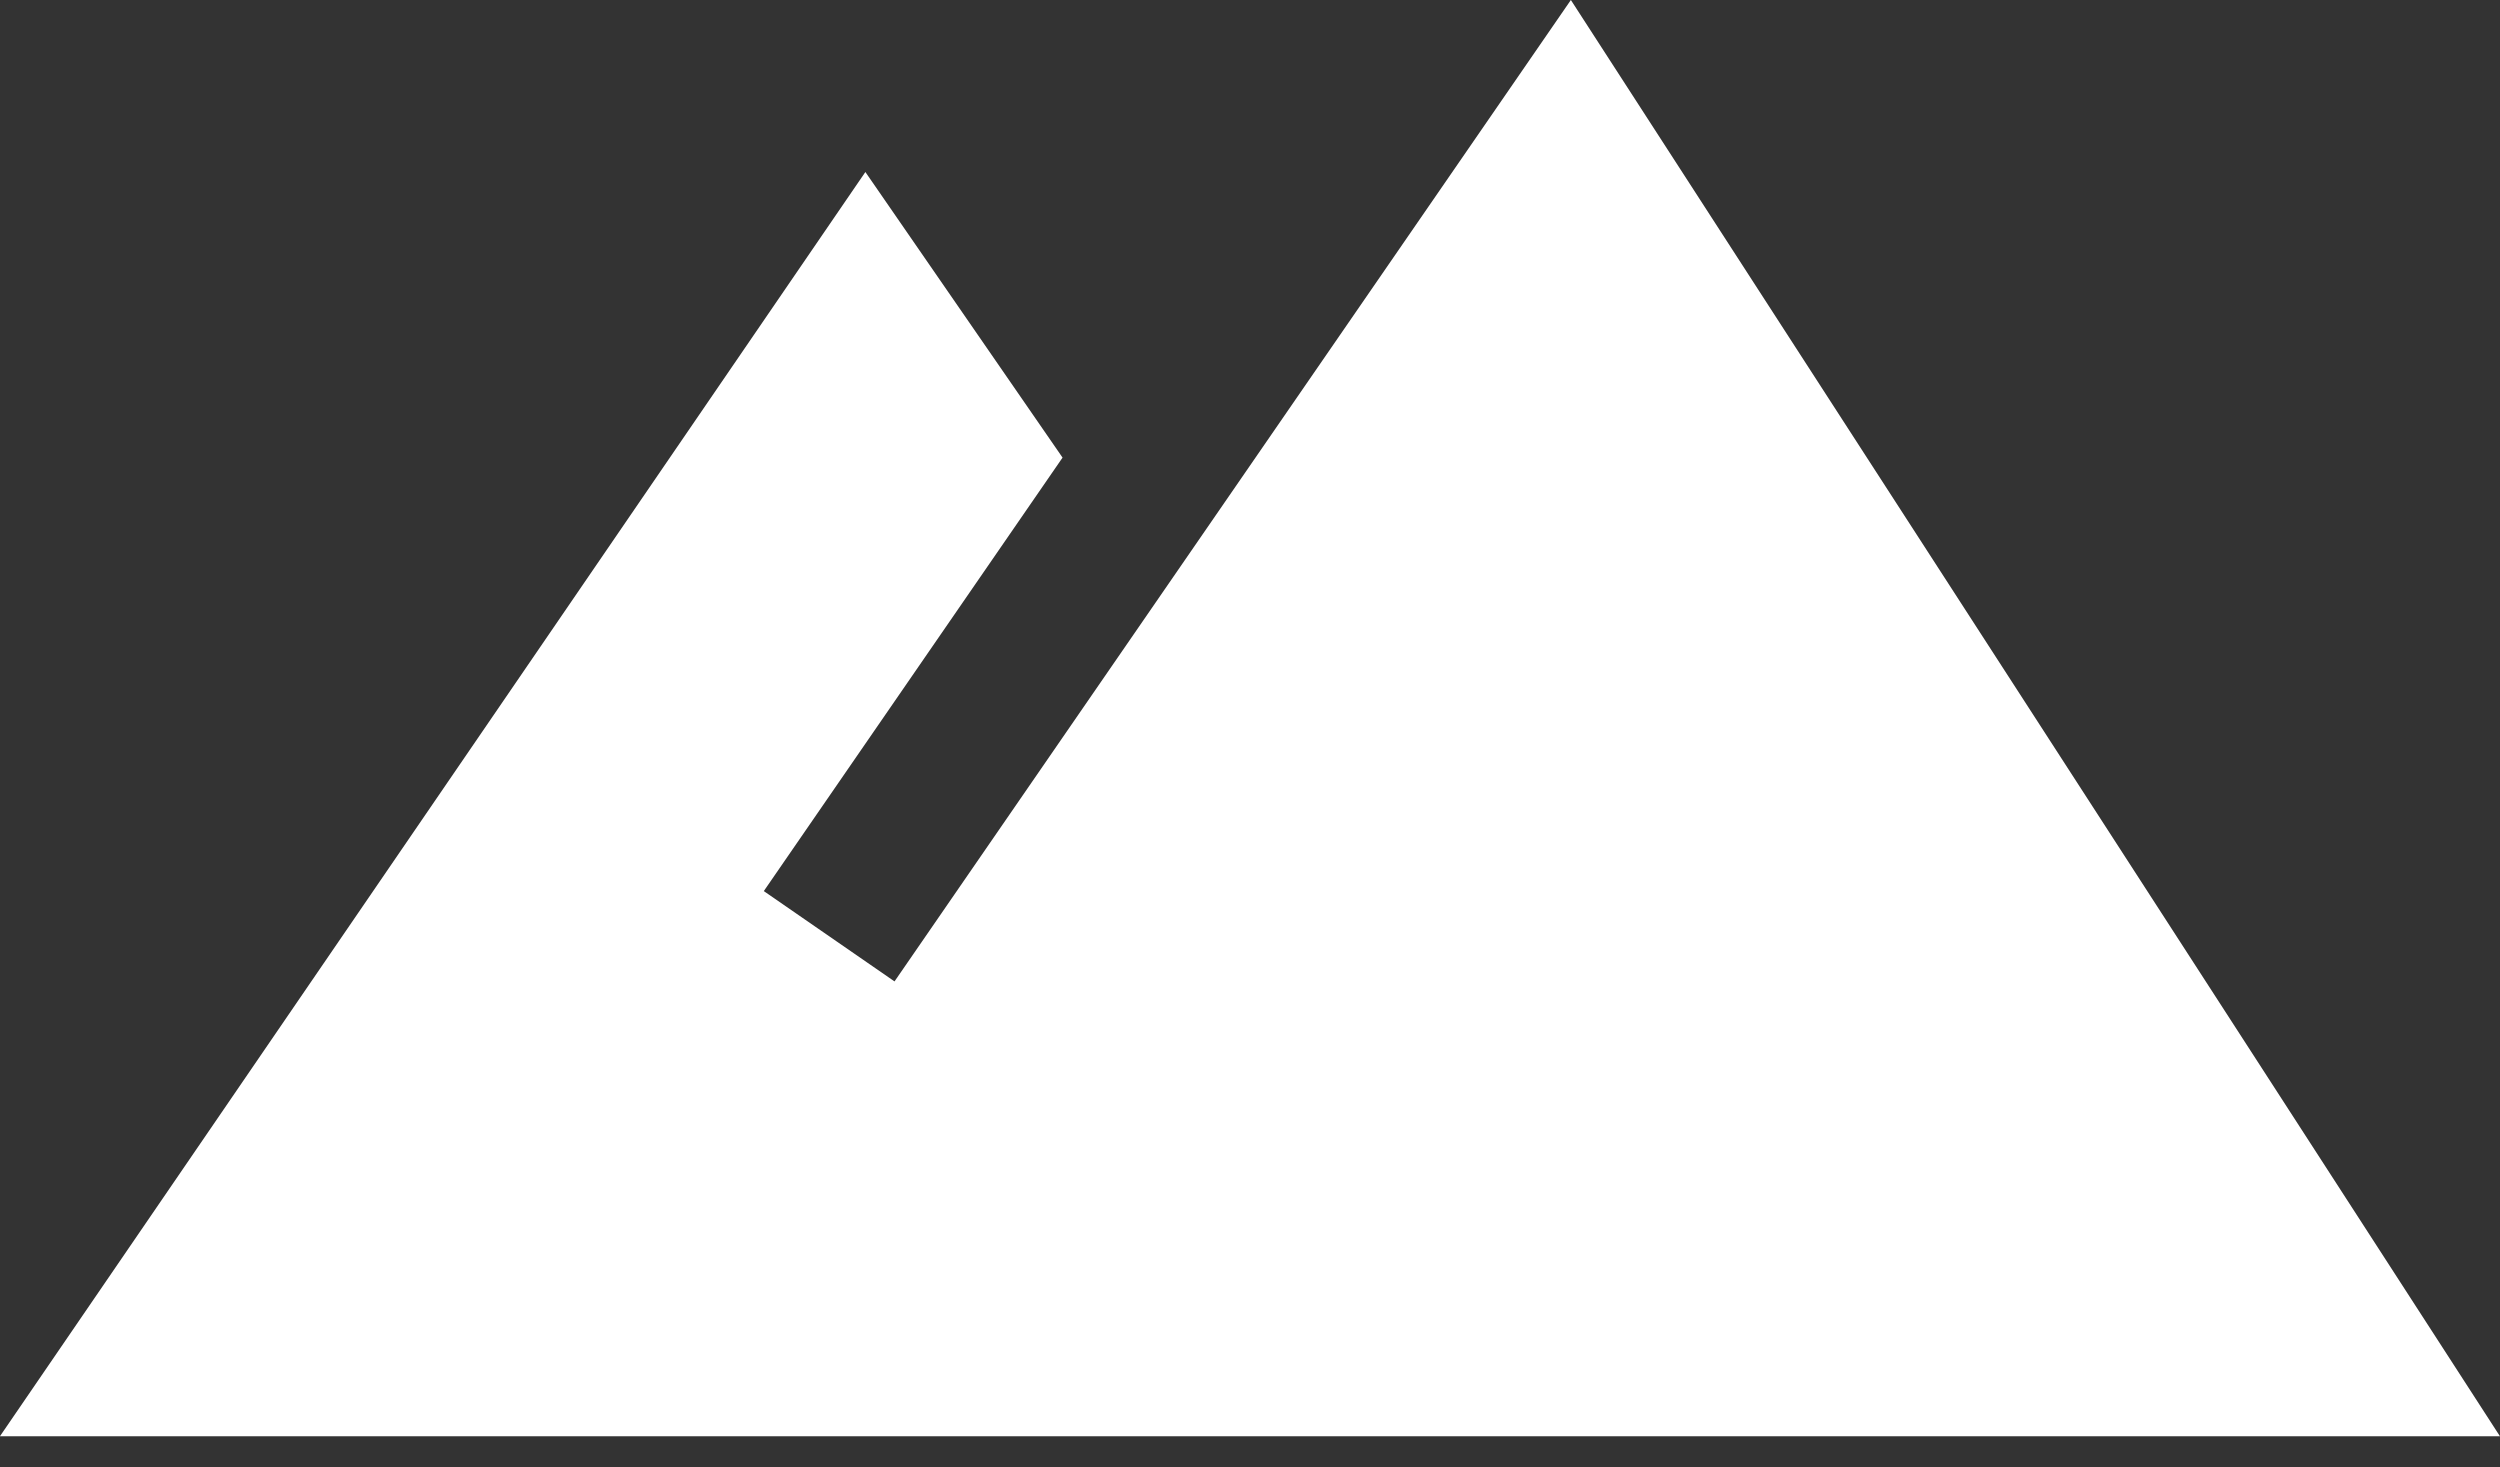 <svg fill="none" height="27" viewBox="0 0 46 27" width="46" xmlns="http://www.w3.org/2000/svg"><rect x="0" y="0" width="46" height="27" fill="#333333" stroke="none"/><path d="m28.904 0-12.445 18.058-2.405-1.662 5.497-7.976-3.628-5.255-15.924 23.262h46z" fill="#fff"/></svg>